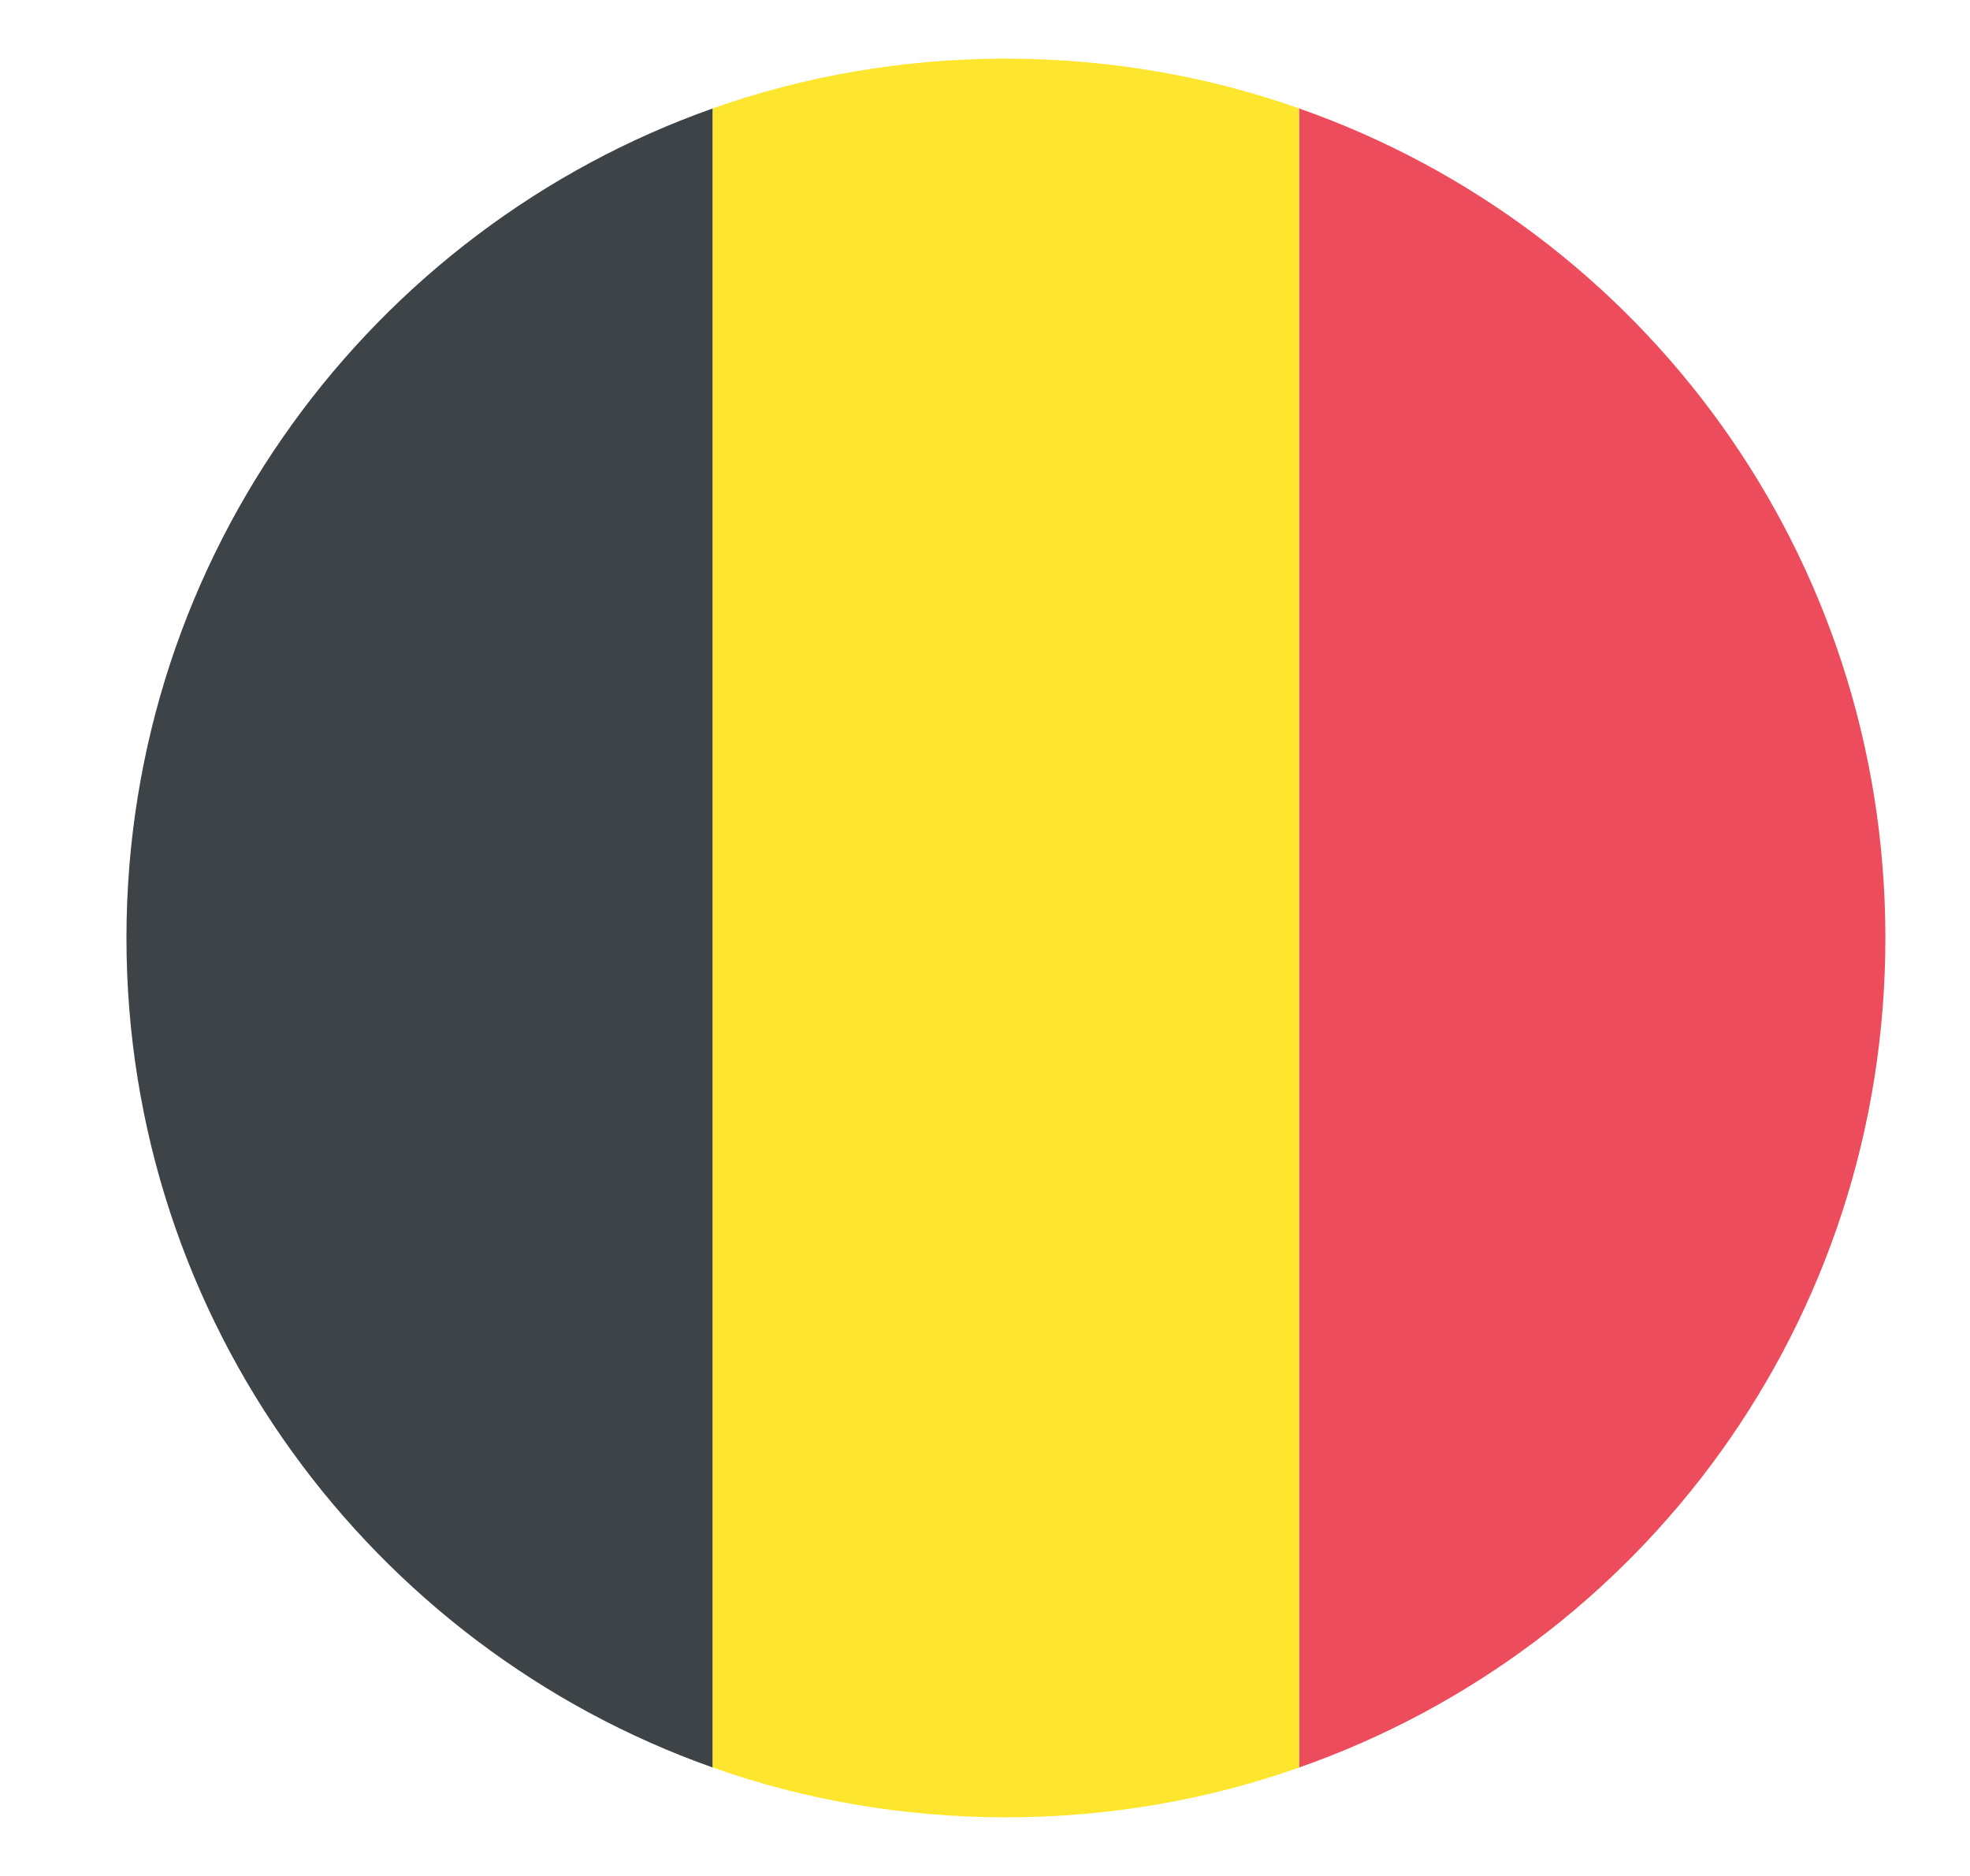 <svg width="21" height="20" viewBox="0 0 21 20" fill="none" xmlns="http://www.w3.org/2000/svg">
<g clip-path="url(#clip0_163_1176)">
<path d="M20.098 10C20.098 5.906 17.504 2.438 13.848 1.156V18.844C17.504 17.562 20.098 14.094 20.098 10Z" fill="#ED4C5C"/>
<path d="M1.348 10C1.348 14.094 3.973 17.562 7.598 18.844V1.156C3.973 2.438 1.348 5.906 1.348 10Z" fill="#3E4347"/>
<path d="M13.848 1.156C12.879 0.812 11.817 0.625 10.723 0.625C9.629 0.625 8.567 0.812 7.598 1.156V18.844C8.567 19.188 9.629 19.375 10.723 19.375C11.817 19.375 12.879 19.188 13.848 18.844V1.156Z" fill="#FFE62E"/>
</g>
<defs>
<clipPath id="clip0_163_1176">
<rect width="20" height="20" fill="white" transform="translate(0.723)"/>
</clipPath>
</defs>
</svg>
